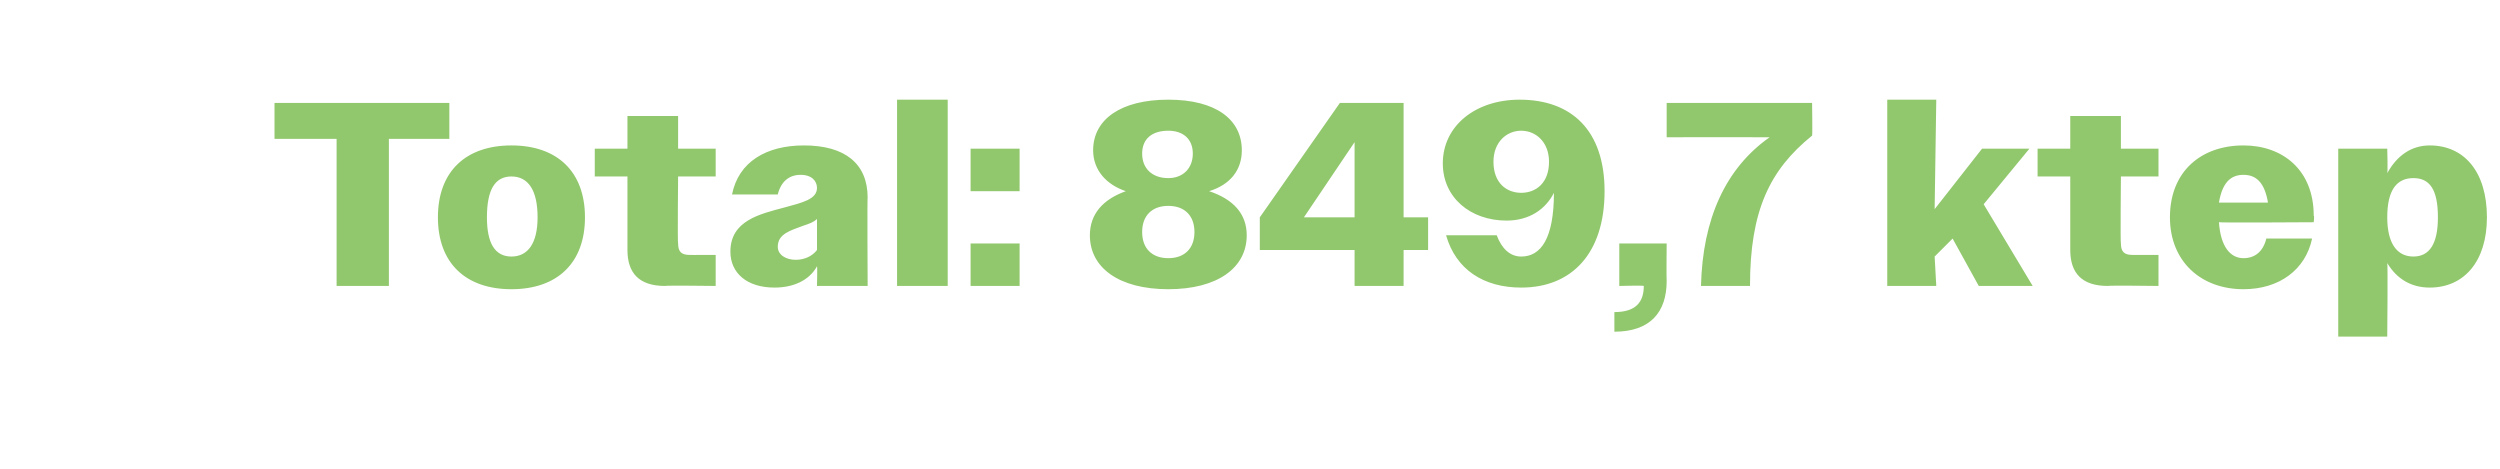 <?xml version="1.0" standalone="no"?><!DOCTYPE svg PUBLIC "-//W3C//DTD SVG 1.1//EN" "http://www.w3.org/Graphics/SVG/1.1/DTD/svg11.dtd"><svg xmlns="http://www.w3.org/2000/svg" version="1.1" width="153px" height="28.7px" viewBox="0 -1 153 28.7" style="top:-1px">  <desc>Total: 849,7 ktep</desc>  <defs/>  <g id="Polygon87288">    <path d="M 20.6 7.5 L 16.8 7.5 L 16.8 5.3 L 27.5 5.3 L 27.5 7.5 L 23.8 7.5 L 23.8 16.5 L 20.6 16.5 L 20.6 7.5 Z M 26.8 12.3 C 26.8 9.5 28.5 7.9 31.3 7.9 C 34.1 7.9 35.8 9.5 35.8 12.3 C 35.8 15.1 34.1 16.7 31.3 16.7 C 28.5 16.7 26.8 15.1 26.8 12.3 Z M 29.8 12.3 C 29.8 13.9 30.3 14.7 31.3 14.7 C 32.3 14.7 32.9 13.9 32.9 12.3 C 32.9 10.6 32.3 9.8 31.3 9.8 C 30.3 9.8 29.8 10.6 29.8 12.3 Z M 38.4 14.3 C 38.4 14.29 38.4 9.8 38.4 9.8 L 36.4 9.8 L 36.4 8.1 L 38.4 8.1 L 38.4 6.1 L 41.5 6.1 L 41.5 8.1 L 43.8 8.1 L 43.8 9.8 L 41.5 9.8 C 41.5 9.8 41.46 13.92 41.5 13.9 C 41.5 14.4 41.7 14.6 42.2 14.6 C 42.19 14.61 43.8 14.6 43.8 14.6 L 43.8 16.5 C 43.8 16.5 40.74 16.46 40.7 16.5 C 39.1 16.5 38.4 15.7 38.4 14.3 Z M 44.7 14.4 C 44.7 12.5 46.5 12.1 48 11.7 C 49.1 11.4 50 11.2 50 10.5 C 50 10.1 49.7 9.7 49 9.7 C 48.3 9.7 47.8 10.1 47.6 10.9 C 47.6 10.9 44.8 10.9 44.8 10.9 C 45.2 8.9 46.9 7.9 49.2 7.9 C 51.7 7.9 53.1 9 53.1 11.1 C 53.07 11.06 53.1 16.5 53.1 16.5 L 50 16.5 C 50 16.5 50.03 15.26 50 15.3 C 49.5 16.2 48.5 16.6 47.4 16.6 C 45.7 16.6 44.7 15.7 44.7 14.4 Z M 48.7 14.9 C 49.2 14.9 49.7 14.7 50 14.3 C 50 14.3 50 12.4 50 12.4 C 49.8 12.6 49.5 12.7 49.2 12.8 C 48.4 13.1 47.6 13.3 47.6 14.1 C 47.6 14.6 48.1 14.9 48.7 14.9 Z M 54.9 5.1 L 58 5.1 L 58 16.5 L 54.9 16.5 L 54.9 5.1 Z M 59.4 8.1 L 62.4 8.1 L 62.4 10.7 L 59.4 10.7 L 59.4 8.1 Z M 59.4 13.9 L 62.4 13.9 L 62.4 16.5 L 59.4 16.5 L 59.4 13.9 Z M 66.7 13.4 C 66.7 12.1 67.5 11.2 68.9 10.7 C 67.7 10.3 66.9 9.4 66.9 8.2 C 66.9 6.3 68.6 5.1 71.5 5.1 C 74.4 5.1 76 6.3 76 8.2 C 76 9.4 75.3 10.3 74 10.7 C 75.5 11.2 76.3 12.1 76.3 13.4 C 76.3 15.4 74.5 16.7 71.5 16.7 C 68.5 16.7 66.7 15.4 66.7 13.4 Z M 73 8.4 C 73 7.5 72.4 7 71.5 7 C 70.5 7 69.9 7.5 69.9 8.4 C 69.9 9.3 70.5 9.9 71.5 9.9 C 72.4 9.9 73 9.3 73 8.4 Z M 73.1 13.2 C 73.1 12.2 72.5 11.6 71.5 11.6 C 70.5 11.6 69.9 12.2 69.9 13.2 C 69.9 14.2 70.5 14.8 71.5 14.8 C 72.5 14.8 73.1 14.2 73.1 13.2 Z M 82.9 14.3 L 77.1 14.3 L 77.1 12.3 L 82 5.3 L 85.9 5.3 L 85.9 12.3 L 87.4 12.3 L 87.4 14.3 L 85.9 14.3 L 85.9 16.5 L 82.9 16.5 L 82.9 14.3 Z M 82.9 12.3 L 82.9 7.7 L 79.8 12.3 L 82.9 12.3 Z M 88.5 13.4 C 88.5 13.4 91.6 13.4 91.6 13.4 C 91.9 14.2 92.4 14.7 93.1 14.7 C 94.3 14.7 95.1 13.6 95.1 10.8 C 94.6 11.8 93.6 12.5 92.2 12.5 C 90 12.5 88.3 11.1 88.3 9 C 88.3 6.7 90.3 5.1 93 5.1 C 96.2 5.1 98.2 7 98.2 10.7 C 98.2 14.5 96.2 16.6 93.1 16.6 C 90.8 16.6 89.1 15.5 88.5 13.4 Z M 94.8 8.9 C 94.8 7.7 94 7 93.1 7 C 92.2 7 91.4 7.7 91.4 8.9 C 91.4 10.2 92.2 10.8 93.1 10.8 C 94 10.8 94.8 10.2 94.8 8.9 Z M 98.8 18.1 C 100.1 18.1 100.6 17.5 100.6 16.5 C 100.56 16.46 99.1 16.5 99.1 16.5 L 99.1 13.9 L 102 13.9 C 102 13.9 101.98 16.18 102 16.2 C 102 18.1 101 19.3 98.8 19.3 C 98.8 19.3 98.8 18.1 98.8 18.1 Z M 108.3 7.4 C 108.27 7.39 102 7.4 102 7.4 L 102 5.3 L 110.9 5.3 C 110.9 5.3 110.93 7.3 110.9 7.3 C 108.3 9.4 107.1 11.9 107.1 16.5 C 107.1 16.5 104.1 16.5 104.1 16.5 C 104.2 12.4 105.6 9.3 108.3 7.4 Z M 115.5 5.1 L 118.5 5.1 L 118.4 11.8 L 121.3 8.1 L 124.2 8.1 L 121.4 11.5 L 124.4 16.5 L 121.1 16.5 L 119.5 13.6 L 118.4 14.7 L 118.5 16.5 L 115.5 16.5 L 115.5 5.1 Z M 126.7 14.3 C 126.7 14.29 126.7 9.8 126.7 9.8 L 124.7 9.8 L 124.7 8.1 L 126.7 8.1 L 126.7 6.1 L 129.8 6.1 L 129.8 8.1 L 132.1 8.1 L 132.1 9.8 L 129.8 9.8 C 129.8 9.8 129.76 13.92 129.8 13.9 C 129.8 14.4 130 14.6 130.5 14.6 C 130.5 14.61 132.1 14.6 132.1 14.6 L 132.1 16.5 C 132.1 16.5 129.04 16.46 129 16.5 C 127.4 16.5 126.7 15.7 126.7 14.3 Z M 132.8 12.3 C 132.8 9.5 134.7 7.9 137.3 7.9 C 139.7 7.9 141.6 9.4 141.6 12.2 C 141.65 12.21 141.6 12.6 141.6 12.6 C 141.6 12.6 135.79 12.64 135.8 12.6 C 135.9 14.1 136.5 14.8 137.3 14.8 C 138 14.8 138.5 14.4 138.7 13.6 C 138.7 13.6 141.5 13.6 141.5 13.6 C 141.1 15.5 139.5 16.7 137.3 16.7 C 134.7 16.7 132.8 15 132.8 12.3 Z M 135.8 11.4 C 135.8 11.4 138.8 11.4 138.8 11.4 C 138.6 10.2 138.1 9.7 137.3 9.7 C 136.5 9.7 136 10.2 135.8 11.4 Z M 143.1 8.1 L 146.1 8.1 C 146.1 8.1 146.14 9.55 146.1 9.6 C 146.7 8.5 147.6 7.9 148.7 7.9 C 150.8 7.9 152.2 9.5 152.2 12.3 C 152.2 15 150.8 16.6 148.7 16.6 C 147.6 16.6 146.7 16.1 146.1 15.1 C 146.14 15.09 146.1 19.6 146.1 19.6 L 143.1 19.6 L 143.1 8.1 Z M 149.2 12.3 C 149.2 10.6 148.7 9.9 147.7 9.9 C 146.7 9.9 146.1 10.6 146.1 12.3 C 146.1 13.9 146.7 14.7 147.7 14.7 C 148.7 14.7 149.2 13.9 149.2 12.3 Z " stroke="none" fill="#92c86d"/>  </g></svg>